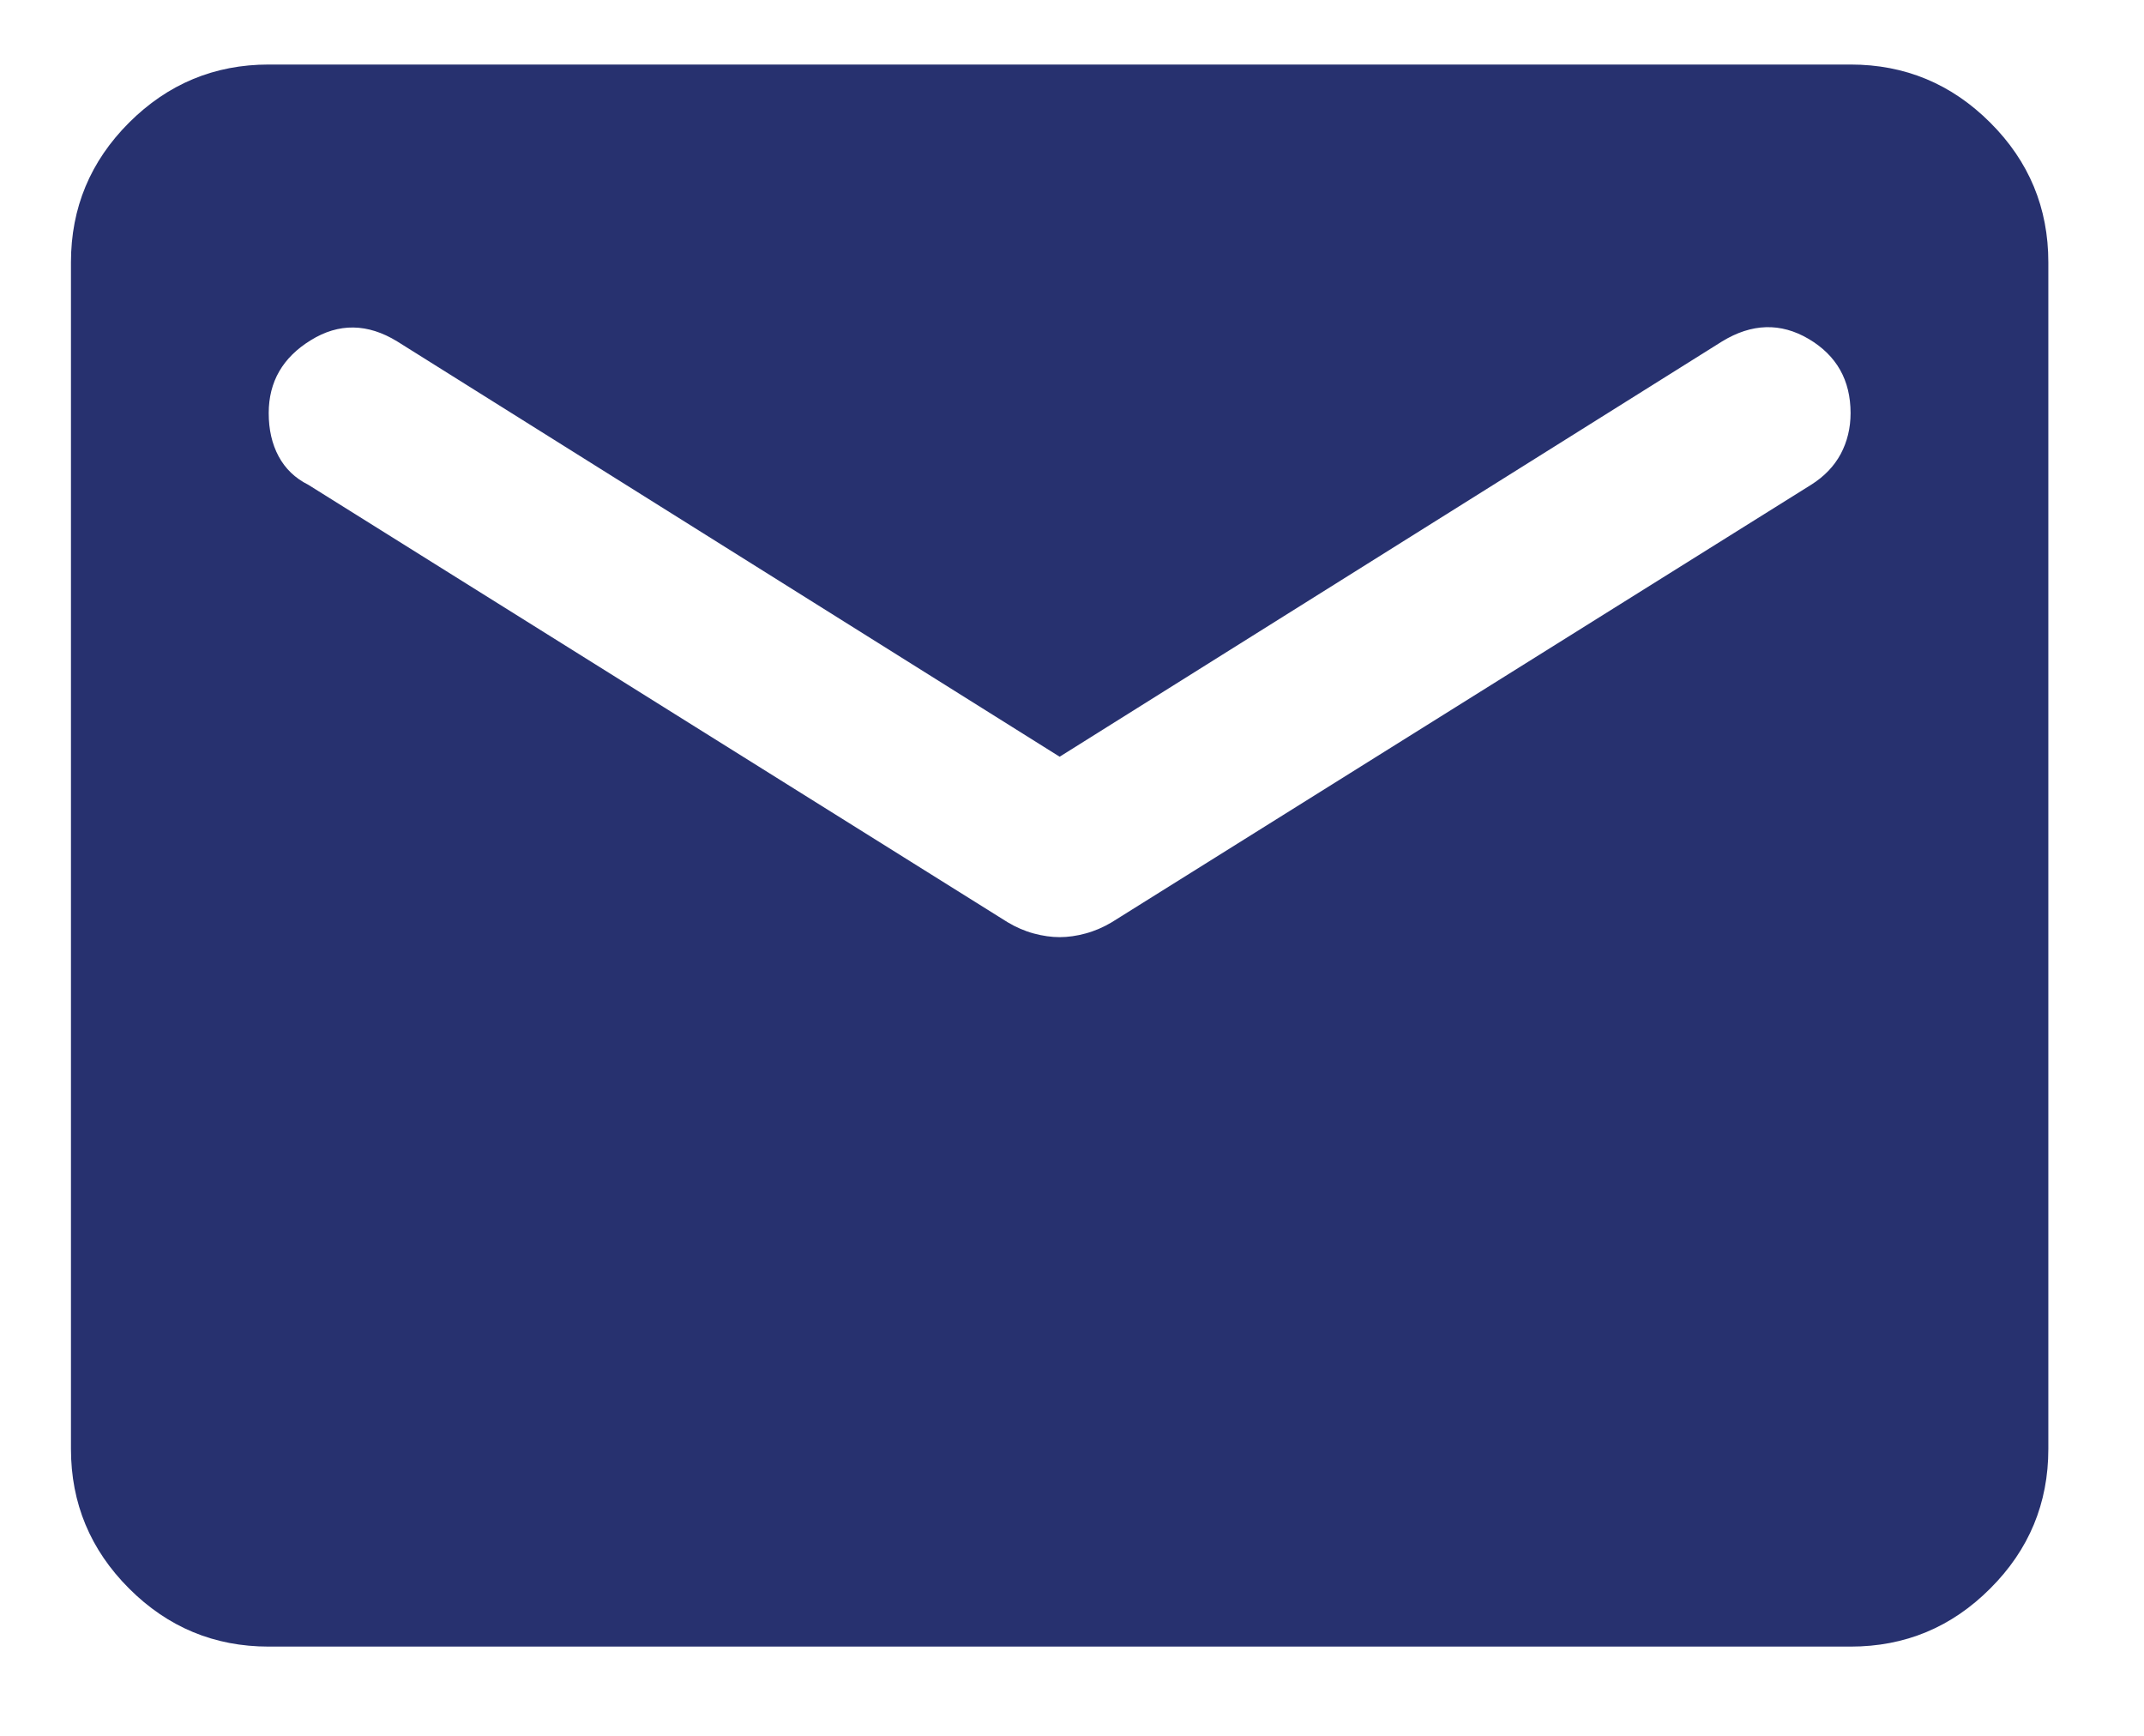 <svg width="21" height="17" viewBox="0 0 21 17" fill="none" xmlns="http://www.w3.org/2000/svg">
<path d="M2.632 16.126C2.1 16.126 1.644 15.937 1.264 15.557C0.885 15.178 0.695 14.722 0.695 14.19V2.569C0.695 2.036 0.885 1.58 1.264 1.201C1.644 0.822 2.1 0.632 2.632 0.632H18.126C18.659 0.632 19.115 0.822 19.494 1.201C19.874 1.58 20.063 2.036 20.063 2.569V14.19C20.063 14.722 19.874 15.178 19.494 15.557C19.115 15.937 18.659 16.126 18.126 16.126H2.632ZM10.379 9.178C10.46 9.178 10.545 9.166 10.633 9.142C10.722 9.118 10.807 9.081 10.888 9.033L17.739 4.748C17.868 4.667 17.965 4.566 18.03 4.445C18.094 4.324 18.126 4.191 18.126 4.046C18.126 3.723 17.989 3.481 17.715 3.319C17.441 3.158 17.158 3.166 16.867 3.344L10.379 7.411L3.891 3.344C3.601 3.166 3.318 3.162 3.044 3.332C2.769 3.501 2.632 3.739 2.632 4.046C2.632 4.207 2.664 4.348 2.729 4.469C2.794 4.59 2.89 4.683 3.02 4.748L9.871 9.033C9.952 9.081 10.036 9.118 10.125 9.142C10.214 9.166 10.299 9.178 10.379 9.178Z" fill="#27316F"/>
</svg>
